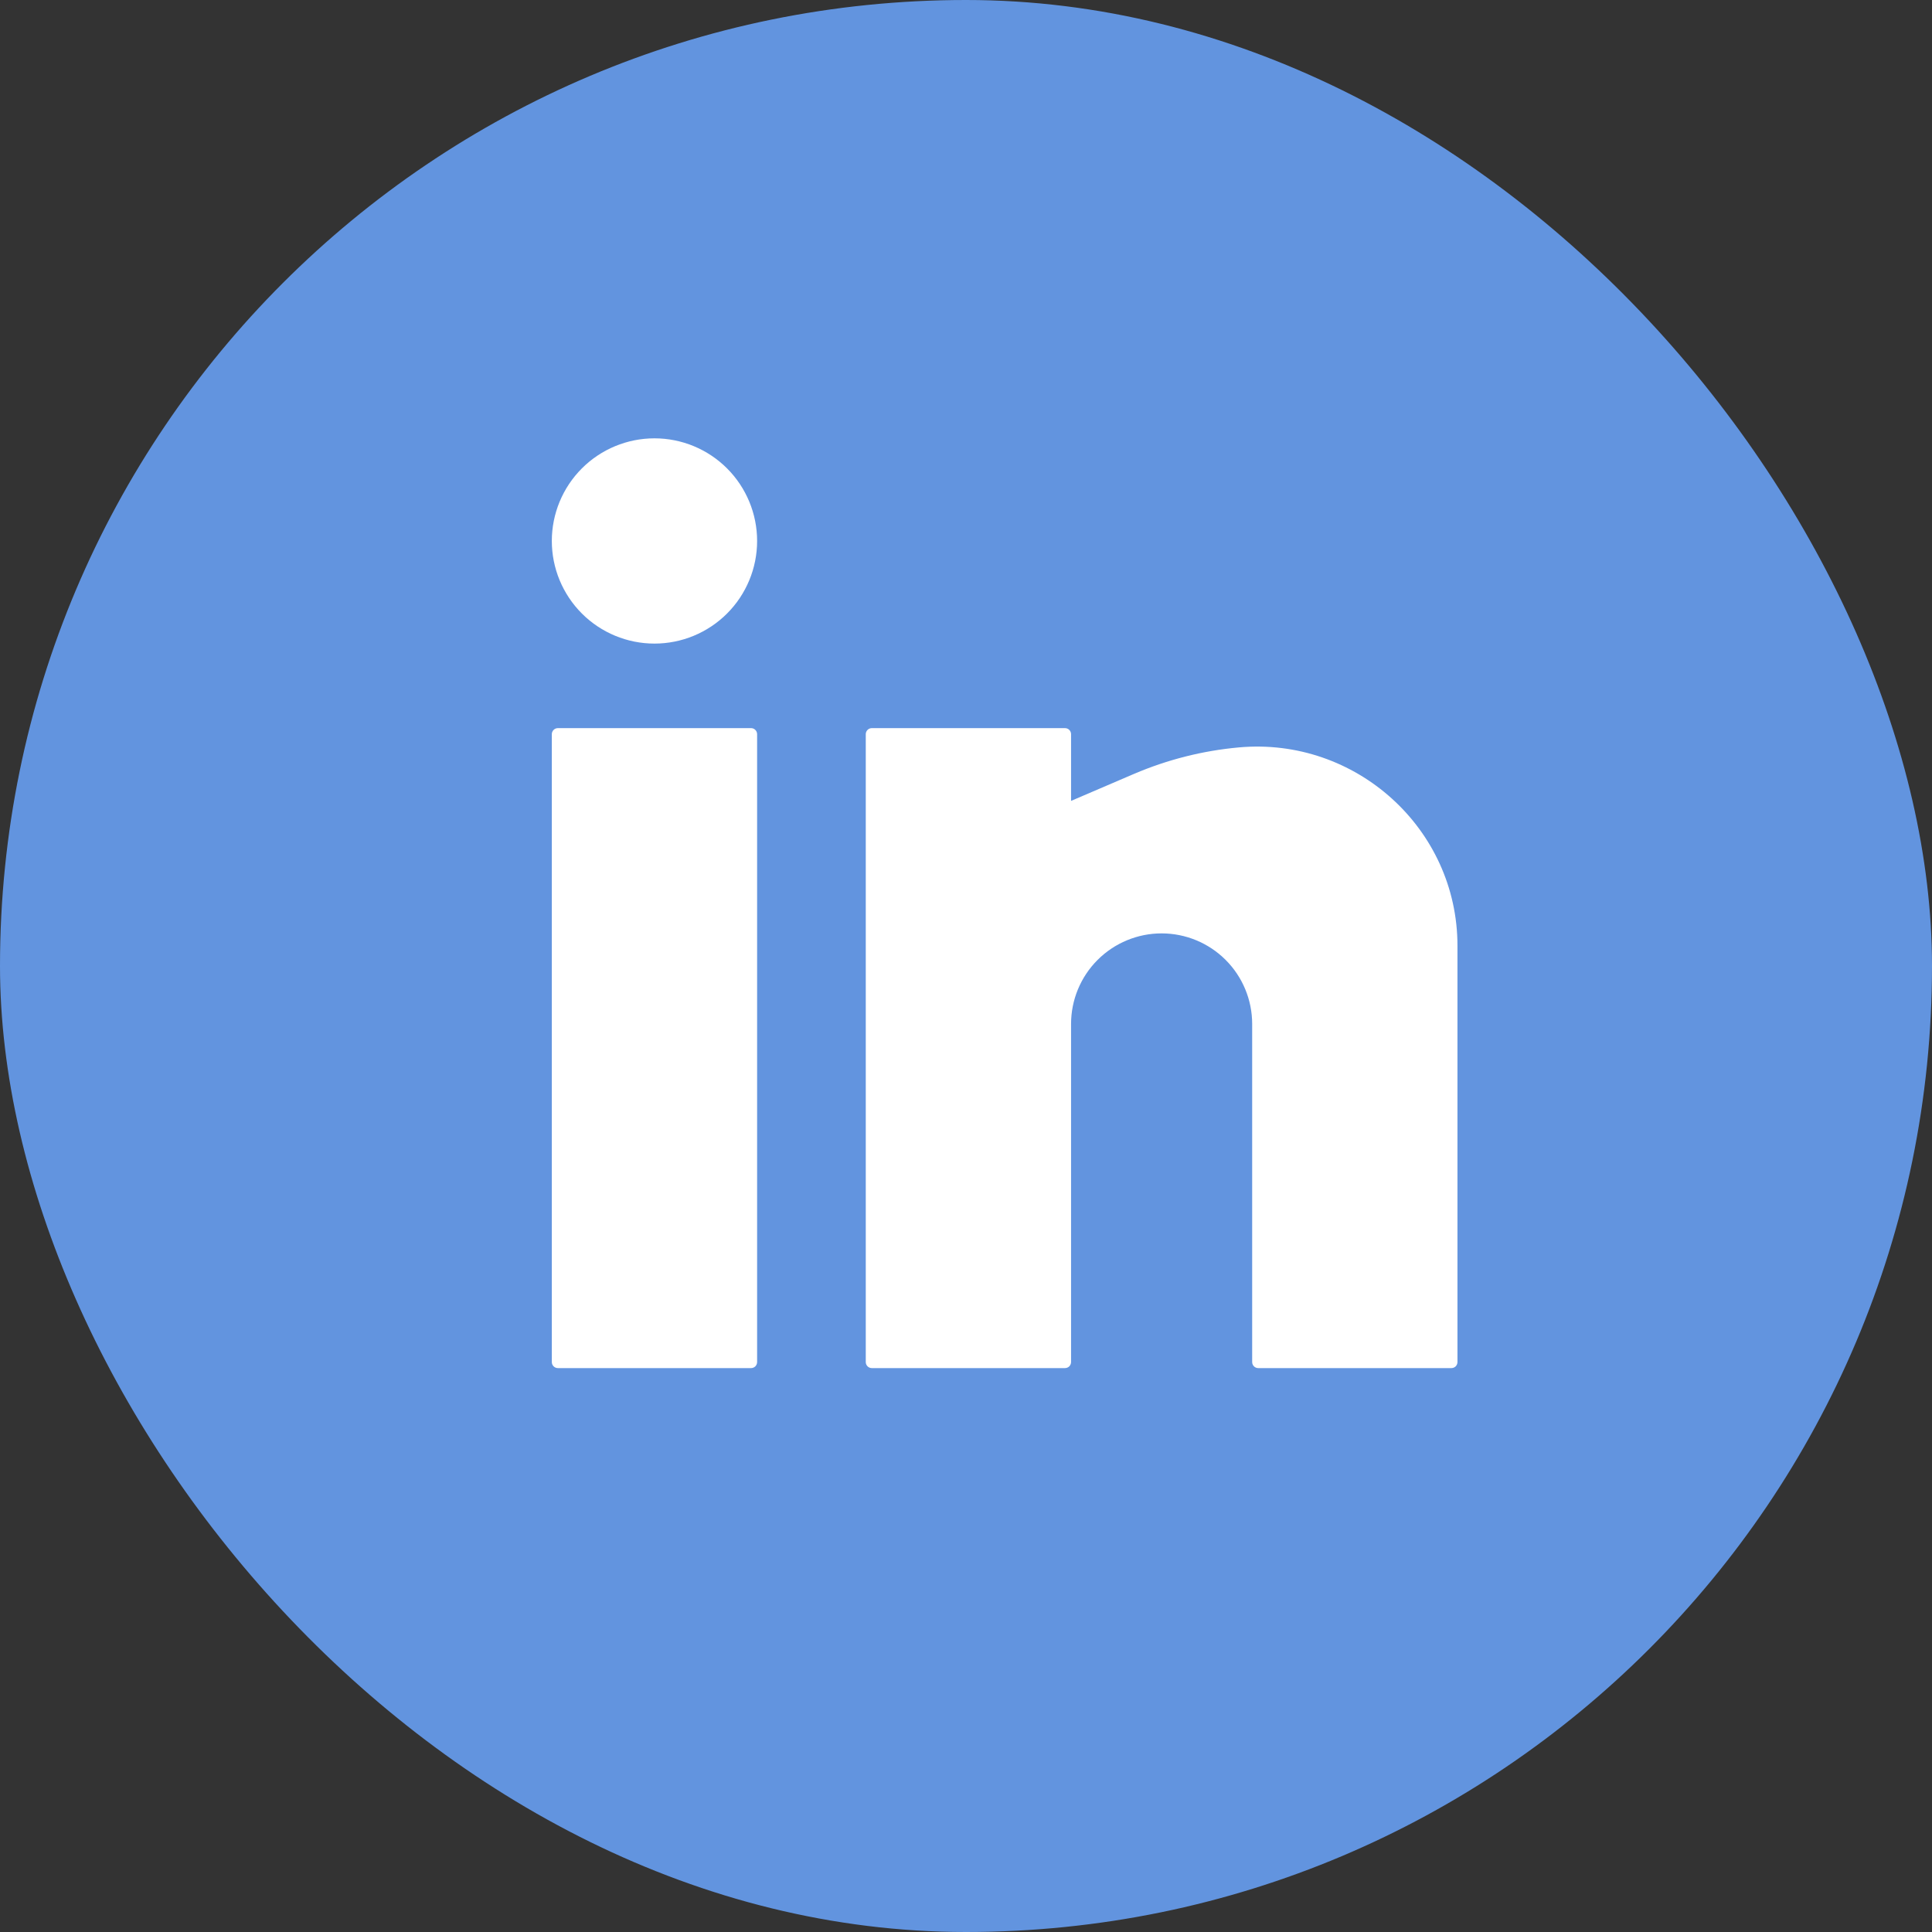 <?xml version="1.0" encoding="UTF-8"?> <svg xmlns="http://www.w3.org/2000/svg" width="50" height="50" viewBox="0 0 50 50" fill="none"><rect x="0" y="0" width="50" height="50" fill="#333333" stroke="none"/> <rect width="50" height="50" rx="25" fill="#6294DF"></rect> <path d="M16.938 11.344C16.233 11.344 15.557 11.624 15.059 12.122C14.561 12.62 14.281 13.296 14.281 14C14.281 14.704 14.561 15.38 15.059 15.878C15.557 16.376 16.233 16.656 16.938 16.656C17.642 16.656 18.318 16.376 18.816 15.878C19.314 15.38 19.594 14.704 19.594 14C19.594 13.296 19.314 12.62 18.816 12.122C18.318 11.624 17.642 11.344 16.938 11.344ZM14.438 18.844C14.396 18.844 14.356 18.86 14.327 18.89C14.298 18.919 14.281 18.959 14.281 19V35.25C14.281 35.336 14.351 35.406 14.438 35.406H19.438C19.479 35.406 19.519 35.39 19.548 35.361C19.577 35.331 19.594 35.291 19.594 35.25V19C19.594 18.959 19.577 18.919 19.548 18.89C19.519 18.86 19.479 18.844 19.438 18.844H14.438ZM22.562 18.844C22.521 18.844 22.481 18.86 22.452 18.89C22.423 18.919 22.406 18.959 22.406 19V35.25C22.406 35.336 22.476 35.406 22.562 35.406H27.562C27.604 35.406 27.644 35.39 27.673 35.361C27.702 35.331 27.719 35.291 27.719 35.25V26.5C27.719 25.878 27.966 25.282 28.405 24.843C28.845 24.403 29.441 24.156 30.062 24.156C30.684 24.156 31.28 24.403 31.72 24.843C32.159 25.282 32.406 25.878 32.406 26.5V35.25C32.406 35.336 32.476 35.406 32.562 35.406H37.562C37.604 35.406 37.644 35.39 37.673 35.361C37.702 35.331 37.719 35.291 37.719 35.25V24.475C37.719 21.441 35.081 19.069 32.062 19.343C31.128 19.427 30.214 19.659 29.351 20.027L27.719 20.727V19C27.719 18.959 27.702 18.919 27.673 18.89C27.644 18.86 27.604 18.844 27.562 18.844H22.562Z" fill="white"></path> </svg> 